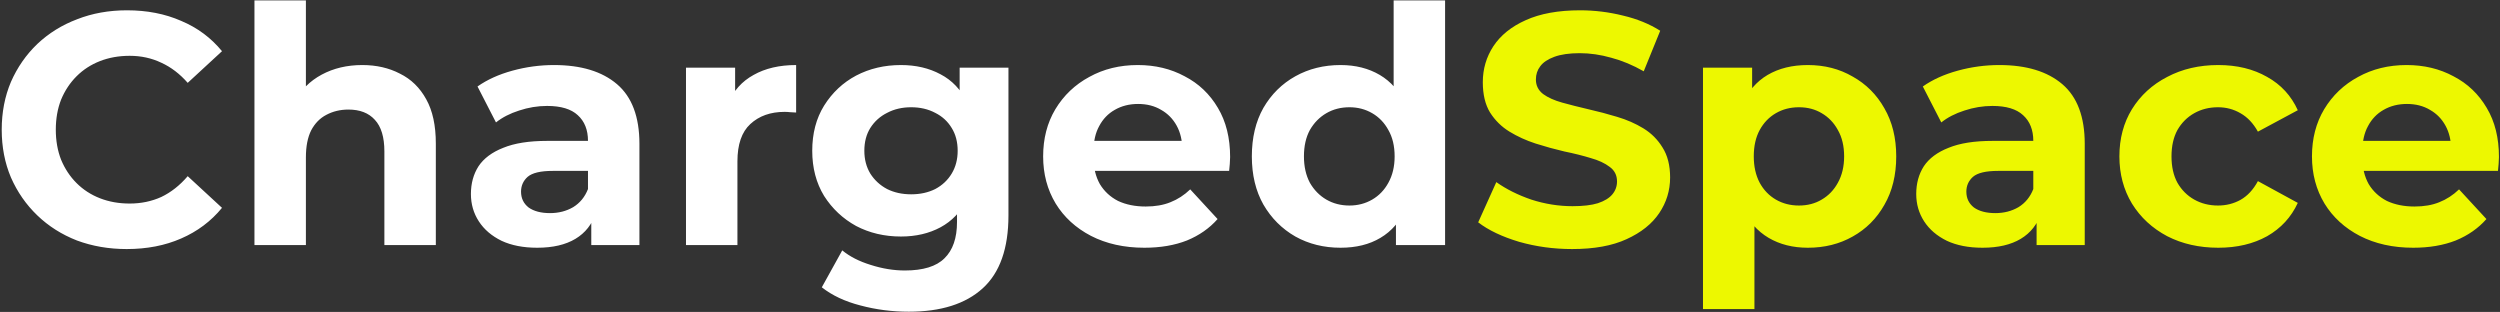<?xml version="1.0" encoding="UTF-8"?> <svg xmlns="http://www.w3.org/2000/svg" width="1122" height="140" viewBox="0 0 1122 140" fill="none"><rect x="0" y="0" width="1122" height="140" fill="#333333" stroke="none"/> <path d="M56.864 111.776C48.872 111.776 41.423 110.493 34.516 107.928C27.708 105.264 21.788 101.515 16.756 96.68C11.724 91.845 7.777 86.172 4.916 79.66C2.153 73.148 0.772 65.995 0.772 58.2C0.772 50.405 2.153 43.252 4.916 36.74C7.777 30.228 11.724 24.555 16.756 19.72C21.887 14.885 27.856 11.185 34.664 8.62C41.472 5.956 48.921 4.624 57.012 4.624C65.991 4.624 74.081 6.203 81.284 9.36C88.585 12.419 94.703 16.957 99.636 22.976L84.244 37.184C80.692 33.139 76.745 30.129 72.404 28.156C68.063 26.084 63.327 25.048 58.196 25.048C53.361 25.048 48.921 25.837 44.876 27.416C40.831 28.995 37.328 31.264 34.368 34.224C31.408 37.184 29.089 40.687 27.412 44.732C25.833 48.777 25.044 53.267 25.044 58.2C25.044 63.133 25.833 67.623 27.412 71.668C29.089 75.713 31.408 79.216 34.368 82.176C37.328 85.136 40.831 87.405 44.876 88.984C48.921 90.563 53.361 91.352 58.196 91.352C63.327 91.352 68.063 90.365 72.404 88.392C76.745 86.32 80.692 83.212 84.244 79.068L99.636 93.276C94.703 99.295 88.585 103.883 81.284 107.04C74.081 110.197 65.941 111.776 56.864 111.776ZM162.595 29.192C168.91 29.192 174.534 30.475 179.467 33.04C184.499 35.507 188.446 39.355 191.307 44.584C194.168 49.715 195.599 56.325 195.599 64.416V110H172.511V67.968C172.511 61.555 171.08 56.819 168.219 53.76C165.456 50.701 161.51 49.172 156.379 49.172C152.728 49.172 149.423 49.961 146.463 51.54C143.602 53.02 141.332 55.339 139.655 58.496C138.076 61.653 137.287 65.699 137.287 70.632V110H114.199V0.184H137.287V52.428L132.107 45.768C134.968 40.44 139.063 36.345 144.391 33.484C149.719 30.623 155.787 29.192 162.595 29.192ZM265.367 110V94.46L263.887 91.056V63.232C263.887 58.299 262.358 54.451 259.299 51.688C256.339 48.925 251.751 47.544 245.535 47.544C241.292 47.544 237.099 48.235 232.955 49.616C228.91 50.899 225.456 52.675 222.595 54.944L214.307 38.812C218.648 35.753 223.878 33.385 229.995 31.708C236.112 30.031 242.328 29.192 248.643 29.192C260.779 29.192 270.202 32.053 276.911 37.776C283.62 43.499 286.975 52.428 286.975 64.564V110H265.367ZM241.095 111.184C234.879 111.184 229.551 110.148 225.111 108.076C220.671 105.905 217.267 102.995 214.899 99.344C212.531 95.693 211.347 91.599 211.347 87.06C211.347 82.324 212.482 78.18 214.751 74.628C217.119 71.076 220.819 68.313 225.851 66.34C230.883 64.268 237.444 63.232 245.535 63.232H266.699V76.7H248.051C242.624 76.7 238.875 77.588 236.803 79.364C234.83 81.14 233.843 83.36 233.843 86.024C233.843 88.984 234.978 91.352 237.247 93.128C239.615 94.805 242.822 95.644 246.867 95.644C250.715 95.644 254.168 94.756 257.227 92.98C260.286 91.105 262.506 88.392 263.887 84.84L267.439 95.496C265.762 100.627 262.703 104.524 258.263 107.188C253.823 109.852 248.1 111.184 241.095 111.184ZM307.871 110V30.376H329.923V52.872L326.815 46.36C329.183 40.736 332.982 36.493 338.211 33.632C343.44 30.672 349.804 29.192 357.303 29.192V50.504C356.316 50.405 355.428 50.356 354.639 50.356C353.85 50.257 353.011 50.208 352.123 50.208C345.808 50.208 340.678 52.033 336.731 55.684C332.883 59.236 330.959 64.811 330.959 72.408V110H307.871ZM407.897 139.896C400.398 139.896 393.146 138.959 386.141 137.084C379.234 135.308 373.462 132.595 368.825 128.944L378.001 112.368C381.356 115.131 385.598 117.301 390.729 118.88C395.958 120.557 401.089 121.396 406.121 121.396C414.31 121.396 420.23 119.571 423.881 115.92C427.63 112.269 429.505 106.843 429.505 99.64V87.652L430.985 67.672L430.689 47.544V30.376H452.593V96.68C452.593 111.48 448.745 122.383 441.049 129.388C433.353 136.393 422.302 139.896 407.897 139.896ZM404.345 106.152C396.945 106.152 390.236 104.573 384.217 101.416C378.297 98.16 373.512 93.671 369.861 87.948C366.309 82.127 364.533 75.368 364.533 67.672C364.533 59.877 366.309 53.119 369.861 47.396C373.512 41.575 378.297 37.085 384.217 33.928C390.236 30.771 396.945 29.192 404.345 29.192C411.054 29.192 416.974 30.573 422.105 33.336C427.236 36 431.232 40.193 434.093 45.916C436.954 51.54 438.385 58.792 438.385 67.672C438.385 76.453 436.954 83.705 434.093 89.428C431.232 95.052 427.236 99.245 422.105 102.008C416.974 104.771 411.054 106.152 404.345 106.152ZM408.933 87.208C412.978 87.208 416.58 86.419 419.737 84.84C422.894 83.163 425.361 80.844 427.137 77.884C428.913 74.924 429.801 71.52 429.801 67.672C429.801 63.725 428.913 60.321 427.137 57.46C425.361 54.5 422.894 52.231 419.737 50.652C416.58 48.975 412.978 48.136 408.933 48.136C404.888 48.136 401.286 48.975 398.129 50.652C394.972 52.231 392.456 54.5 390.581 57.46C388.805 60.321 387.917 63.725 387.917 67.672C387.917 71.52 388.805 74.924 390.581 77.884C392.456 80.844 394.972 83.163 398.129 84.84C401.286 86.419 404.888 87.208 408.933 87.208ZM513.598 111.184C504.52 111.184 496.528 109.408 489.622 105.856C482.814 102.304 477.535 97.469 473.786 91.352C470.036 85.136 468.162 78.081 468.162 70.188C468.162 62.196 469.987 55.141 473.638 49.024C477.387 42.808 482.468 37.973 488.882 34.52C495.295 30.968 502.547 29.192 510.638 29.192C518.432 29.192 525.438 30.869 531.654 34.224C537.968 37.48 542.951 42.216 546.602 48.432C550.252 54.549 552.078 61.9 552.078 70.484C552.078 71.372 552.028 72.408 551.93 73.592C551.831 74.677 551.732 75.713 551.634 76.7H486.958V63.232H539.498L530.618 67.228C530.618 63.084 529.779 59.483 528.102 56.424C526.424 53.365 524.106 50.997 521.146 49.32C518.186 47.544 514.732 46.656 510.786 46.656C506.839 46.656 503.336 47.544 500.278 49.32C497.318 50.997 494.999 53.415 493.322 56.572C491.644 59.631 490.806 63.281 490.806 67.524V71.076C490.806 75.417 491.743 79.265 493.618 82.62C495.591 85.876 498.304 88.392 501.758 90.168C505.31 91.845 509.454 92.684 514.19 92.684C518.432 92.684 522.132 92.043 525.29 90.76C528.546 89.477 531.506 87.553 534.17 84.988L546.454 98.308C542.803 102.452 538.215 105.659 532.69 107.928C527.164 110.099 520.8 111.184 513.598 111.184ZM601.637 111.184C594.138 111.184 587.38 109.507 581.361 106.152C575.342 102.699 570.557 97.913 567.005 91.796C563.552 85.679 561.825 78.476 561.825 70.188C561.825 61.801 563.552 54.549 567.005 48.432C570.557 42.315 575.342 37.579 581.361 34.224C587.38 30.869 594.138 29.192 601.637 29.192C608.346 29.192 614.217 30.672 619.249 33.632C624.281 36.592 628.178 41.081 630.941 47.1C633.704 53.119 635.085 60.815 635.085 70.188C635.085 79.463 633.753 87.159 631.089 93.276C628.425 99.295 624.577 103.784 619.545 106.744C614.612 109.704 608.642 111.184 601.637 111.184ZM605.633 92.24C609.382 92.24 612.786 91.352 615.845 89.576C618.904 87.8 621.321 85.284 623.097 82.028C624.972 78.673 625.909 74.727 625.909 70.188C625.909 65.551 624.972 61.604 623.097 58.348C621.321 55.092 618.904 52.576 615.845 50.8C612.786 49.024 609.382 48.136 605.633 48.136C601.785 48.136 598.332 49.024 595.273 50.8C592.214 52.576 589.748 55.092 587.873 58.348C586.097 61.604 585.209 65.551 585.209 70.188C585.209 74.727 586.097 78.673 587.873 82.028C589.748 85.284 592.214 87.8 595.273 89.576C598.332 91.352 601.785 92.24 605.633 92.24ZM626.501 110V93.72L626.945 70.04L625.465 46.508V0.184H648.553V110H626.501Z" fill="white"></path> <path d="M705.59 111.776C697.302 111.776 689.359 110.691 681.762 108.52C674.164 106.251 668.047 103.34 663.41 99.788L671.55 81.732C675.99 84.889 681.219 87.504 687.238 89.576C693.355 91.549 699.522 92.536 705.738 92.536C710.474 92.536 714.272 92.092 717.134 91.204C720.094 90.217 722.264 88.885 723.646 87.208C725.027 85.531 725.718 83.607 725.718 81.436C725.718 78.673 724.632 76.503 722.462 74.924C720.291 73.247 717.43 71.915 713.878 70.928C710.326 69.843 706.379 68.856 702.038 67.968C697.795 66.981 693.503 65.797 689.162 64.416C684.919 63.035 681.022 61.259 677.47 59.088C673.918 56.917 671.007 54.056 668.738 50.504C666.567 46.952 665.482 42.413 665.482 36.888C665.482 30.968 667.06 25.591 670.218 20.756C673.474 15.823 678.308 11.925 684.722 9.064C691.234 6.104 699.374 4.624 709.142 4.624C715.654 4.624 722.067 5.413 728.382 6.992C734.696 8.472 740.271 10.741 745.106 13.8L737.706 32.004C732.871 29.241 728.036 27.219 723.202 25.936C718.367 24.555 713.631 23.864 708.994 23.864C704.356 23.864 700.558 24.407 697.598 25.492C694.638 26.577 692.516 28.008 691.234 29.784C689.951 31.461 689.31 33.435 689.31 35.704C689.31 38.368 690.395 40.539 692.566 42.216C694.736 43.795 697.598 45.077 701.15 46.064C704.702 47.051 708.599 48.037 712.842 49.024C717.183 50.011 721.475 51.145 725.718 52.428C730.059 53.711 734.006 55.437 737.558 57.608C741.11 59.779 743.971 62.64 746.142 66.192C748.411 69.744 749.546 74.233 749.546 79.66C749.546 85.481 747.918 90.809 744.662 95.644C741.406 100.479 736.522 104.376 730.01 107.336C723.596 110.296 715.456 111.776 705.59 111.776ZM811.365 111.184C804.655 111.184 798.785 109.704 793.753 106.744C788.721 103.784 784.774 99.295 781.913 93.276C779.15 87.159 777.769 79.463 777.769 70.188C777.769 60.815 779.101 53.119 781.765 47.1C784.429 41.081 788.277 36.592 793.309 33.632C798.341 30.672 804.359 29.192 811.365 29.192C818.863 29.192 825.573 30.919 831.493 34.372C837.511 37.727 842.247 42.463 845.701 48.58C849.253 54.697 851.029 61.9 851.029 70.188C851.029 78.575 849.253 85.827 845.701 91.944C842.247 98.061 837.511 102.797 831.493 106.152C825.573 109.507 818.863 111.184 811.365 111.184ZM764.301 138.712V30.376H786.353V46.656L785.909 70.336L787.389 93.868V138.712H764.301ZM807.369 92.24C811.217 92.24 814.621 91.352 817.581 89.576C820.639 87.8 823.057 85.284 824.833 82.028C826.707 78.673 827.645 74.727 827.645 70.188C827.645 65.551 826.707 61.604 824.833 58.348C823.057 55.092 820.639 52.576 817.581 50.8C814.621 49.024 811.217 48.136 807.369 48.136C803.521 48.136 800.067 49.024 797.009 50.8C793.95 52.576 791.533 55.092 789.757 58.348C787.981 61.604 787.093 65.551 787.093 70.188C787.093 74.727 787.981 78.673 789.757 82.028C791.533 85.284 793.95 87.8 797.009 89.576C800.067 91.352 803.521 92.24 807.369 92.24ZM914.023 110V94.46L912.543 91.056V63.232C912.543 58.299 911.014 54.451 907.955 51.688C904.995 48.925 900.407 47.544 894.191 47.544C889.949 47.544 885.755 48.235 881.611 49.616C877.566 50.899 874.113 52.675 871.251 54.944L862.963 38.812C867.305 35.753 872.534 33.385 878.651 31.708C884.769 30.031 890.985 29.192 897.299 29.192C909.435 29.192 918.858 32.053 925.567 37.776C932.277 43.499 935.631 52.428 935.631 64.564V110H914.023ZM889.751 111.184C883.535 111.184 878.207 110.148 873.767 108.076C869.327 105.905 865.923 102.995 863.555 99.344C861.187 95.693 860.003 91.599 860.003 87.06C860.003 82.324 861.138 78.18 863.407 74.628C865.775 71.076 869.475 68.313 874.507 66.34C879.539 64.268 886.101 63.232 894.191 63.232H915.355V76.7H896.707C891.281 76.7 887.531 77.588 885.459 79.364C883.486 81.14 882.499 83.36 882.499 86.024C882.499 88.984 883.634 91.352 885.903 93.128C888.271 94.805 891.478 95.644 895.523 95.644C899.371 95.644 902.825 94.756 905.883 92.98C908.942 91.105 911.162 88.392 912.543 84.84L916.095 95.496C914.418 100.627 911.359 104.524 906.919 107.188C902.479 109.852 896.757 111.184 889.751 111.184ZM995.585 111.184C987.001 111.184 979.355 109.457 972.645 106.004C965.936 102.452 960.657 97.568 956.809 91.352C953.06 85.136 951.185 78.081 951.185 70.188C951.185 62.196 953.06 55.141 956.809 49.024C960.657 42.808 965.936 37.973 972.645 34.52C979.355 30.968 987.001 29.192 995.585 29.192C1003.97 29.192 1011.27 30.968 1017.49 34.52C1023.71 37.973 1028.29 42.956 1031.25 49.468L1013.35 59.088C1011.27 55.339 1008.66 52.576 1005.5 50.8C1002.44 49.024 999.088 48.136 995.437 48.136C991.491 48.136 987.939 49.024 984.781 50.8C981.624 52.576 979.108 55.092 977.233 58.348C975.457 61.604 974.569 65.551 974.569 70.188C974.569 74.825 975.457 78.772 977.233 82.028C979.108 85.284 981.624 87.8 984.781 89.576C987.939 91.352 991.491 92.24 995.437 92.24C999.088 92.24 1002.44 91.401 1005.5 89.724C1008.66 87.948 1011.27 85.136 1013.35 81.288L1031.25 91.056C1028.29 97.469 1023.71 102.452 1017.49 106.004C1011.27 109.457 1003.97 111.184 995.585 111.184ZM1083.05 111.184C1073.97 111.184 1065.98 109.408 1059.07 105.856C1052.27 102.304 1046.99 97.469 1043.24 91.352C1039.49 85.136 1037.61 78.081 1037.61 70.188C1037.61 62.196 1039.44 55.141 1043.09 49.024C1046.84 42.808 1051.92 37.973 1058.33 34.52C1064.75 30.968 1072 29.192 1080.09 29.192C1087.89 29.192 1094.89 30.869 1101.11 34.224C1107.42 37.48 1112.4 42.216 1116.05 48.432C1119.71 54.549 1121.53 61.9 1121.53 70.484C1121.53 71.372 1121.48 72.408 1121.38 73.592C1121.28 74.677 1121.19 75.713 1121.09 76.7H1056.41V63.232H1108.95L1100.07 67.228C1100.07 63.084 1099.23 59.483 1097.55 56.424C1095.88 53.365 1093.56 50.997 1090.6 49.32C1087.64 47.544 1084.19 46.656 1080.24 46.656C1076.29 46.656 1072.79 47.544 1069.73 49.32C1066.77 50.997 1064.45 53.415 1062.77 56.572C1061.1 59.631 1060.26 63.281 1060.26 67.524V71.076C1060.26 75.417 1061.2 79.265 1063.07 82.62C1065.04 85.876 1067.76 88.392 1071.21 90.168C1074.76 91.845 1078.91 92.684 1083.64 92.684C1087.89 92.684 1091.59 92.043 1094.74 90.76C1098 89.477 1100.96 87.553 1103.62 84.988L1115.91 98.308C1112.26 102.452 1107.67 105.659 1102.14 107.928C1096.62 110.099 1090.25 111.184 1083.05 111.184Z" fill="#EDF800"></path> </svg> 